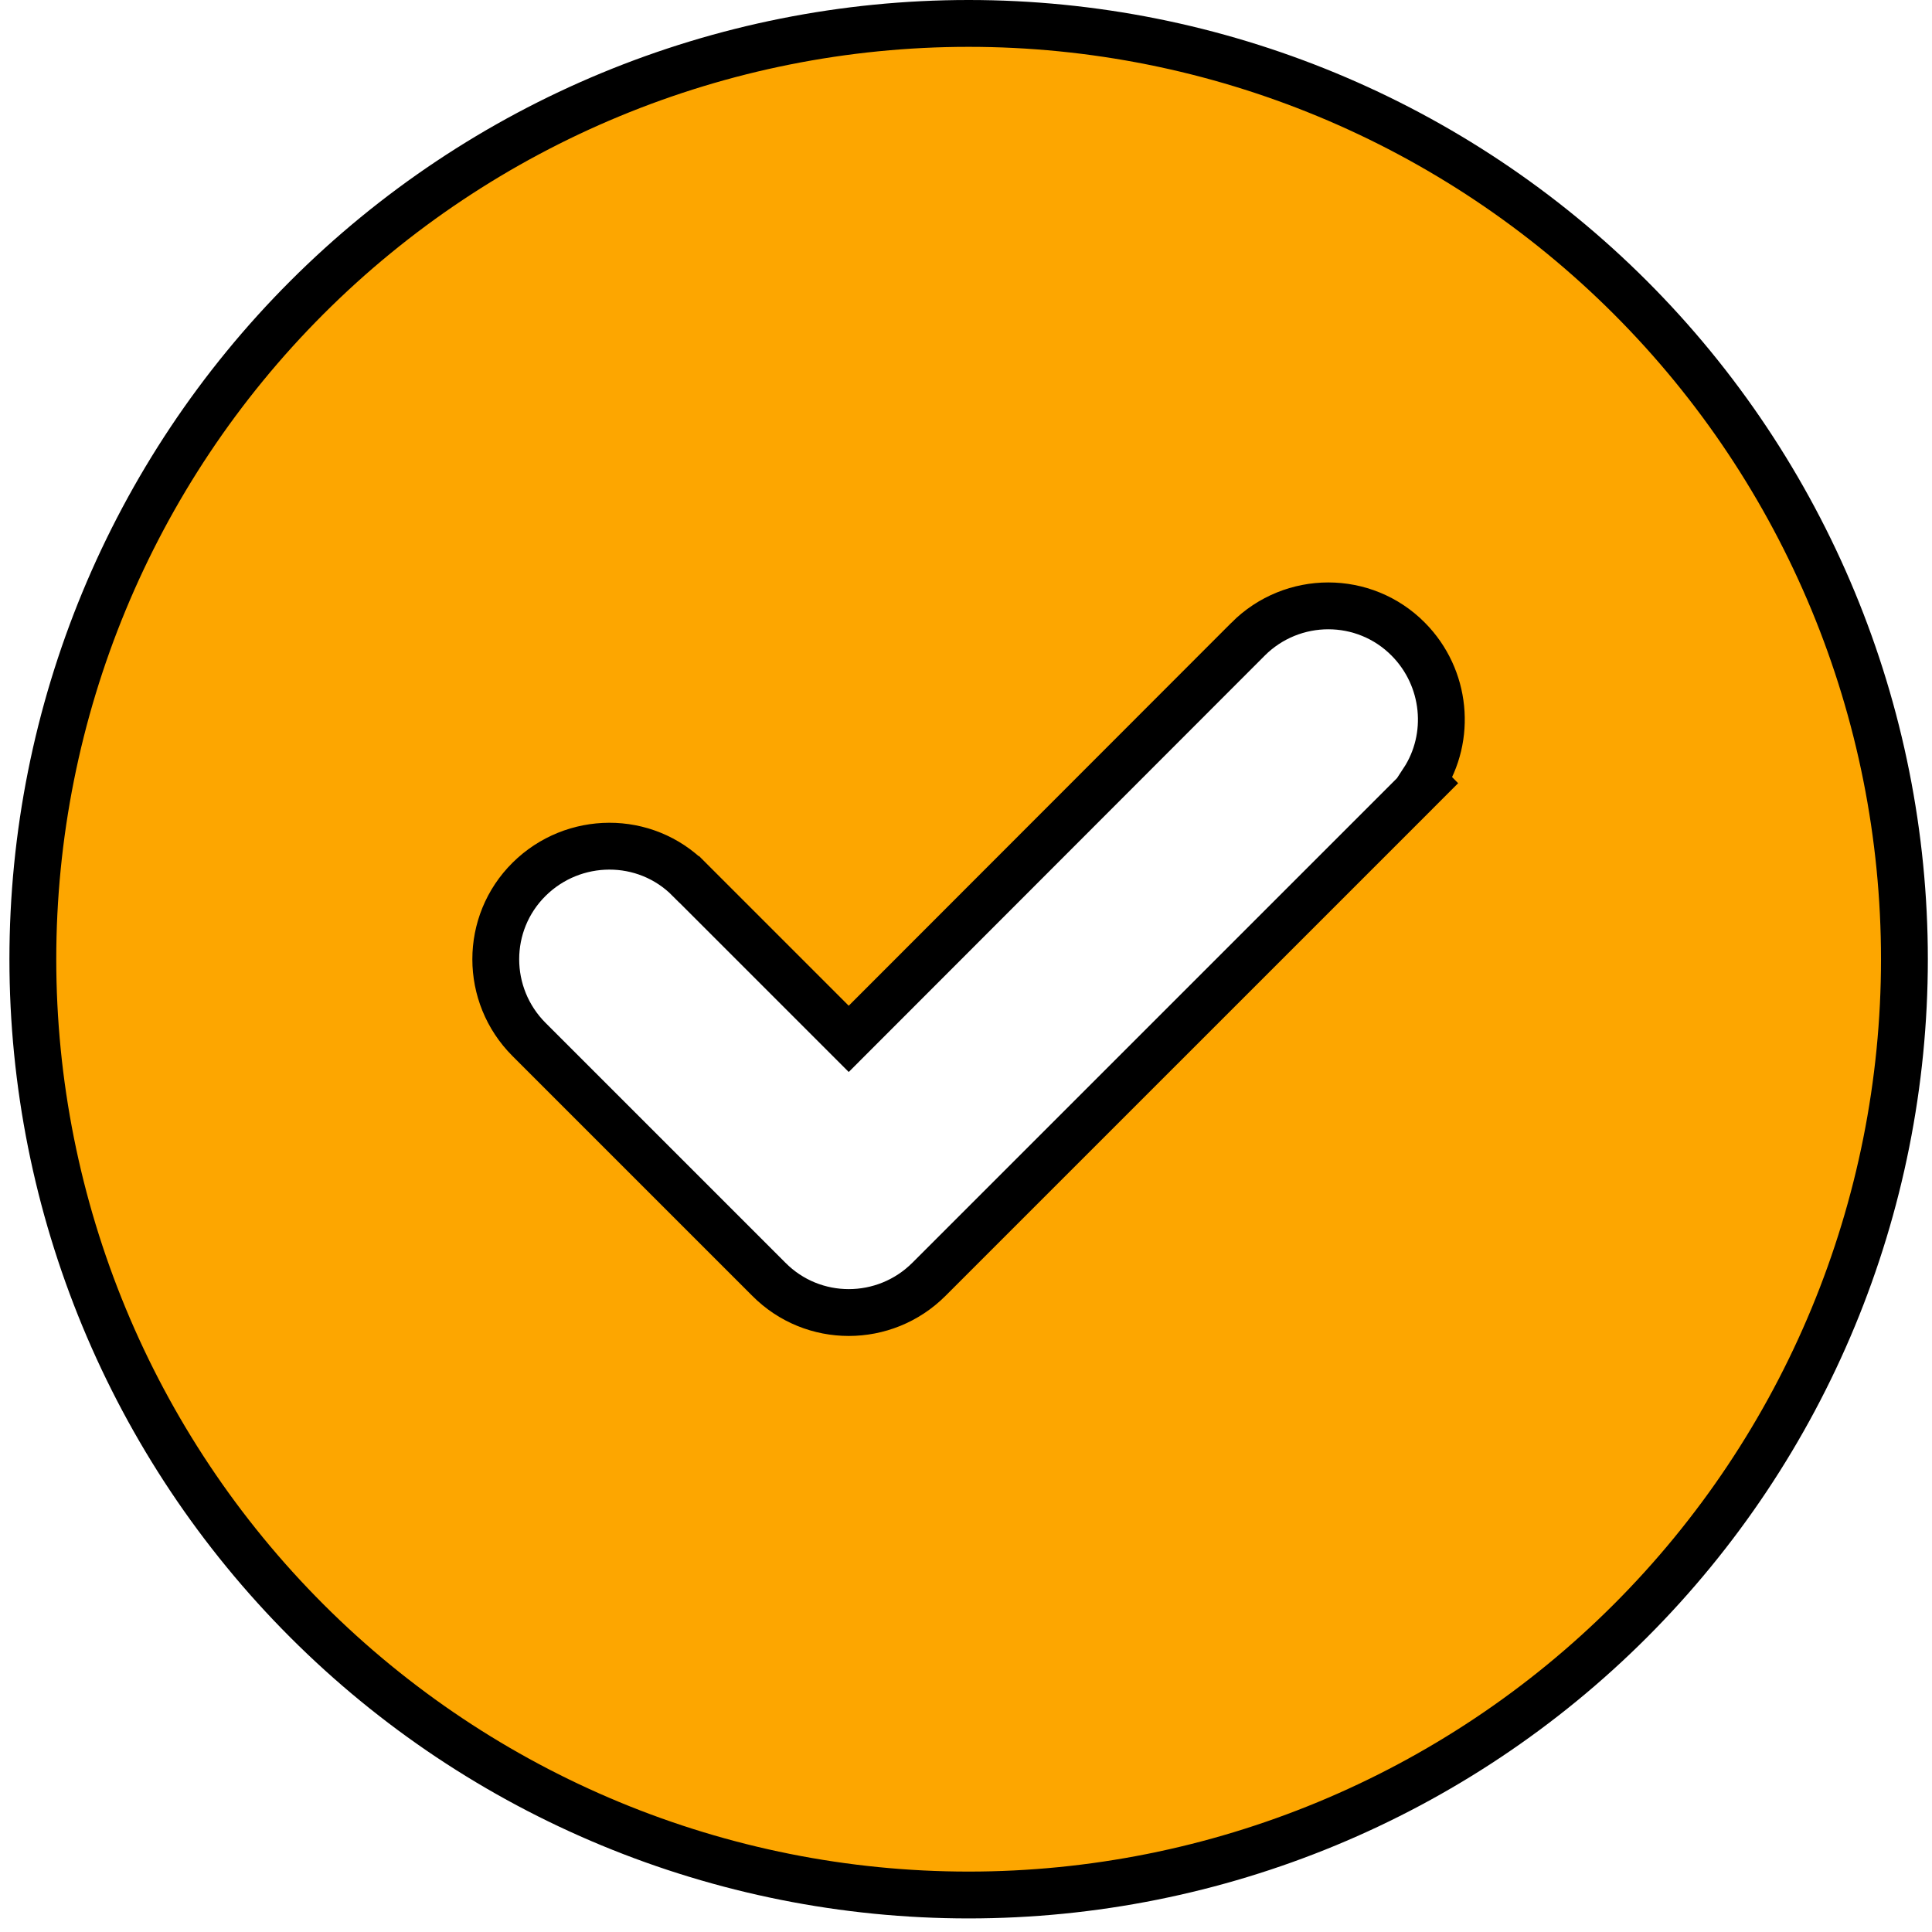 <svg width="66" height="66" viewBox="0 0 66 66" fill="none" xmlns="http://www.w3.org/2000/svg">
<path d="M48.12 27.318L48.685 26.752L48.616 26.682C49.598 25.183 49.411 23.152 48.11 21.837C46.605 20.316 44.15 20.32 42.636 21.834L42.636 21.835L28.994 35.489L23.547 30.042C23.546 30.042 23.546 30.041 23.545 30.041C22.036 28.517 19.585 28.543 18.076 30.036C16.555 31.541 16.559 33.996 18.073 35.51L26.262 43.699C26.262 43.699 26.263 43.7 26.263 43.7C27.769 45.22 30.222 45.215 31.735 43.702L48.12 27.318ZM55.695 55.373C49.699 61.368 41.568 64.736 33.09 64.736C24.611 64.736 16.48 61.368 10.485 55.373C4.49 49.378 1.122 41.246 1.122 32.768C1.122 24.29 4.49 16.158 10.485 10.163C16.48 4.168 24.611 0.8 33.09 0.8C41.568 0.8 49.699 4.168 55.695 10.163C61.69 16.158 65.058 24.29 65.058 32.768C65.058 41.246 61.69 49.378 55.695 55.373Z" fill="#FDA600" stroke="black" stroke-width="1.6"/>
</svg>
